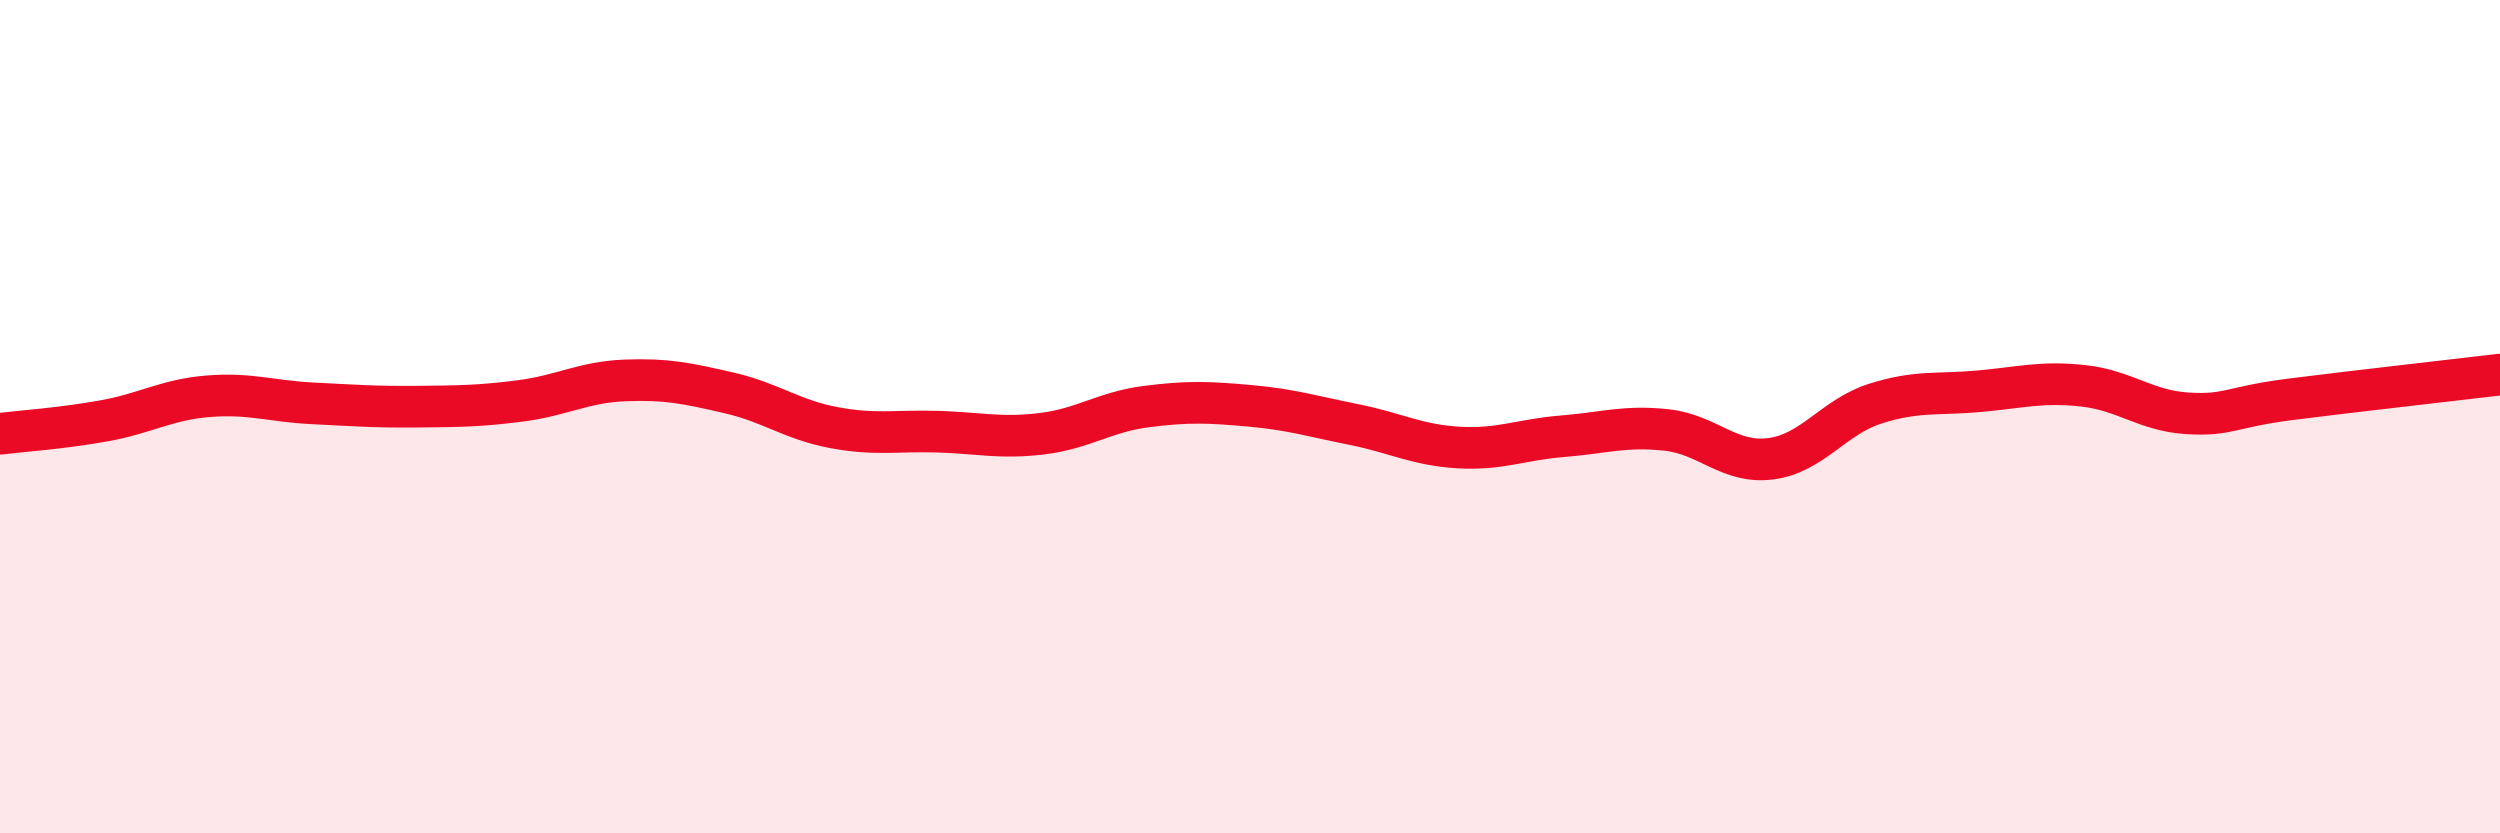 
    <svg width="60" height="20" viewBox="0 0 60 20" xmlns="http://www.w3.org/2000/svg">
      <path
        d="M 0,10.41 C 0.5,10.35 1.5,10.28 2.5,10.1 C 3.5,9.92 4,9.59 5,9.51 C 6,9.43 6.5,9.63 7.5,9.68 C 8.5,9.73 9,9.77 10,9.76 C 11,9.75 11.5,9.75 12.5,9.62 C 13.5,9.49 14,9.17 15,9.13 C 16,9.09 16.5,9.2 17.5,9.43 C 18.5,9.66 19,10.07 20,10.26 C 21,10.45 21.5,10.33 22.5,10.36 C 23.5,10.39 24,10.53 25,10.41 C 26,10.29 26.5,9.89 27.5,9.76 C 28.5,9.63 29,9.65 30,9.74 C 31,9.83 31.5,9.99 32.5,10.19 C 33.5,10.39 34,10.68 35,10.74 C 36,10.8 36.5,10.55 37.5,10.47 C 38.5,10.39 39,10.21 40,10.32 C 41,10.43 41.5,11.14 42.5,11.01 C 43.5,10.88 44,10.01 45,9.69 C 46,9.37 46.5,9.48 47.5,9.39 C 48.5,9.3 49,9.15 50,9.26 C 51,9.37 51.5,9.86 52.5,9.92 C 53.5,9.98 53.5,9.77 55,9.58 C 56.5,9.39 59,9.11 60,8.99L60 20L0 20Z"
        fill="#EB0A25"
        opacity="0.1"
        stroke-linecap="round"
        stroke-linejoin="round"
      />
      <path
        d="M 0,10.41 C 0.5,10.35 1.5,10.28 2.5,10.1 C 3.5,9.92 4,9.59 5,9.51 C 6,9.43 6.5,9.63 7.5,9.68 C 8.5,9.73 9,9.77 10,9.76 C 11,9.75 11.5,9.75 12.5,9.62 C 13.5,9.49 14,9.17 15,9.13 C 16,9.09 16.5,9.2 17.5,9.43 C 18.5,9.66 19,10.07 20,10.26 C 21,10.45 21.5,10.33 22.5,10.36 C 23.5,10.39 24,10.53 25,10.41 C 26,10.29 26.5,9.89 27.5,9.76 C 28.5,9.63 29,9.65 30,9.74 C 31,9.83 31.5,9.99 32.5,10.19 C 33.5,10.39 34,10.68 35,10.74 C 36,10.8 36.5,10.55 37.5,10.47 C 38.5,10.39 39,10.21 40,10.32 C 41,10.43 41.5,11.14 42.5,11.01 C 43.5,10.88 44,10.01 45,9.69 C 46,9.37 46.5,9.48 47.5,9.39 C 48.5,9.3 49,9.15 50,9.26 C 51,9.37 51.5,9.86 52.5,9.92 C 53.5,9.98 53.5,9.77 55,9.58 C 56.5,9.39 59,9.11 60,8.99"
        stroke="#EB0A25"
        stroke-width="1"
        fill="none"
        stroke-linecap="round"
        stroke-linejoin="round"
      />
    </svg>
  